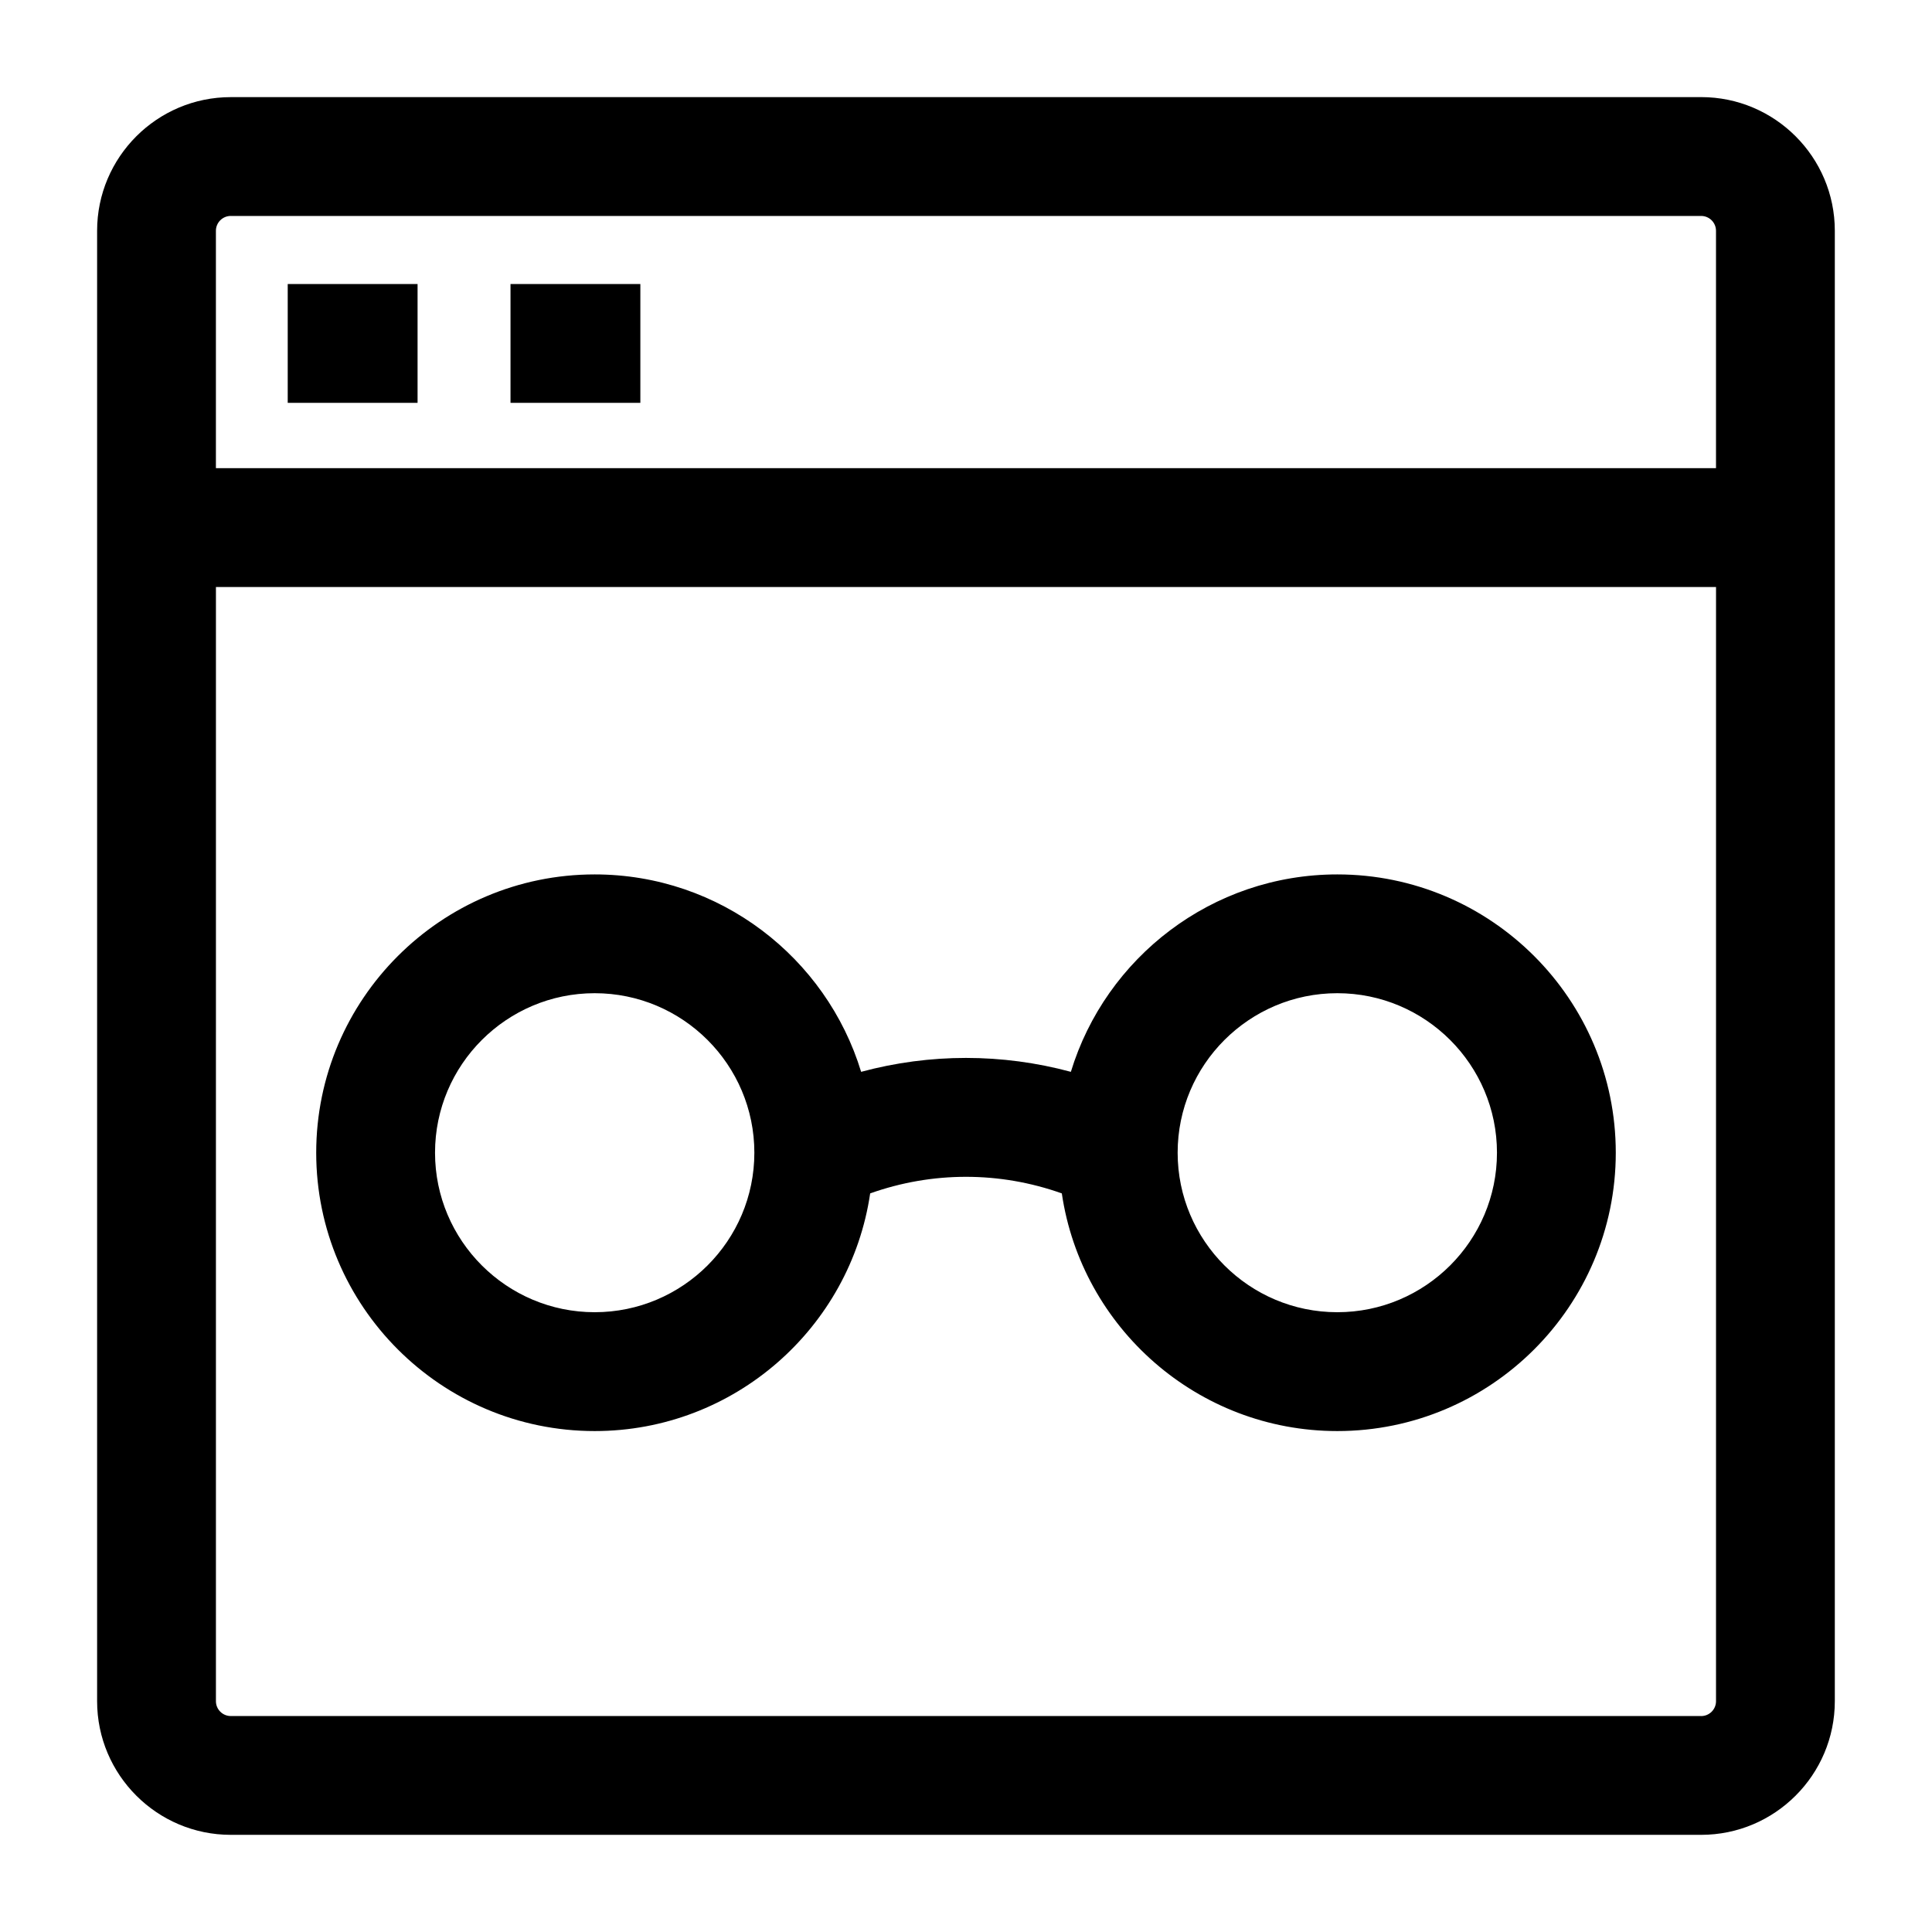 <?xml version="1.0" encoding="UTF-8"?>
<!-- Uploaded to: SVG Find, www.svgfind.com, Generator: SVG Find Mixer Tools -->
<svg fill="#000000" width="800px" height="800px" version="1.1" viewBox="144 144 512 512" xmlns="http://www.w3.org/2000/svg">
 <g>
  <path d="m594.83 169.74h-389.67c-19.535 0-35.426 15.891-35.426 35.426v389.66c0 19.535 15.891 35.426 35.426 35.426h389.66c19.535 0 35.426-15.891 35.426-35.426v-389.67c0-19.531-15.891-35.422-35.422-35.422zm-389.67 31.488h389.66c2.172 0 3.938 1.766 3.938 3.938v62.902l-397.54-0.004v-62.902c0-2.168 1.766-3.934 3.934-3.934zm389.67 397.54h-389.67c-2.172 0-3.938-1.766-3.938-3.938l0.004-295.27h397.54l-0.004 295.28c0 2.168-1.766 3.934-3.934 3.934z"/>
  <path d="m220.25 219.27h34.41v31.488h-34.41z"/>
  <path d="m279.29 219.27h34.41v31.488h-34.41z"/>
  <path d="m498.4 375.73c-33.234 0-61.398 22.07-70.609 52.316-18.242-4.914-37.34-4.914-55.582 0-9.211-30.246-37.375-52.316-70.609-52.316-40.695 0-73.801 33.086-73.801 73.758 0 40.668 33.105 73.758 73.801 73.758 37.031 0 67.773-27.406 73.004-62.984 16.488-5.859 34.301-5.859 50.789 0 5.234 35.582 35.973 62.984 73.004 62.984 40.695 0 73.801-33.086 73.801-73.758 0.004-40.672-33.102-73.758-73.797-73.758zm-196.8 116.02c-23.332 0-42.312-18.961-42.312-42.27 0-23.305 18.98-42.27 42.312-42.27 23.332 0 42.312 18.961 42.312 42.27 0 23.309-18.98 42.27-42.312 42.27zm196.8 0c-23.332 0-42.312-18.961-42.312-42.27 0-23.305 18.98-42.27 42.312-42.27 23.332 0 42.312 18.961 42.312 42.27 0 23.309-18.98 42.27-42.312 42.27z"/>
 </g>
</svg>